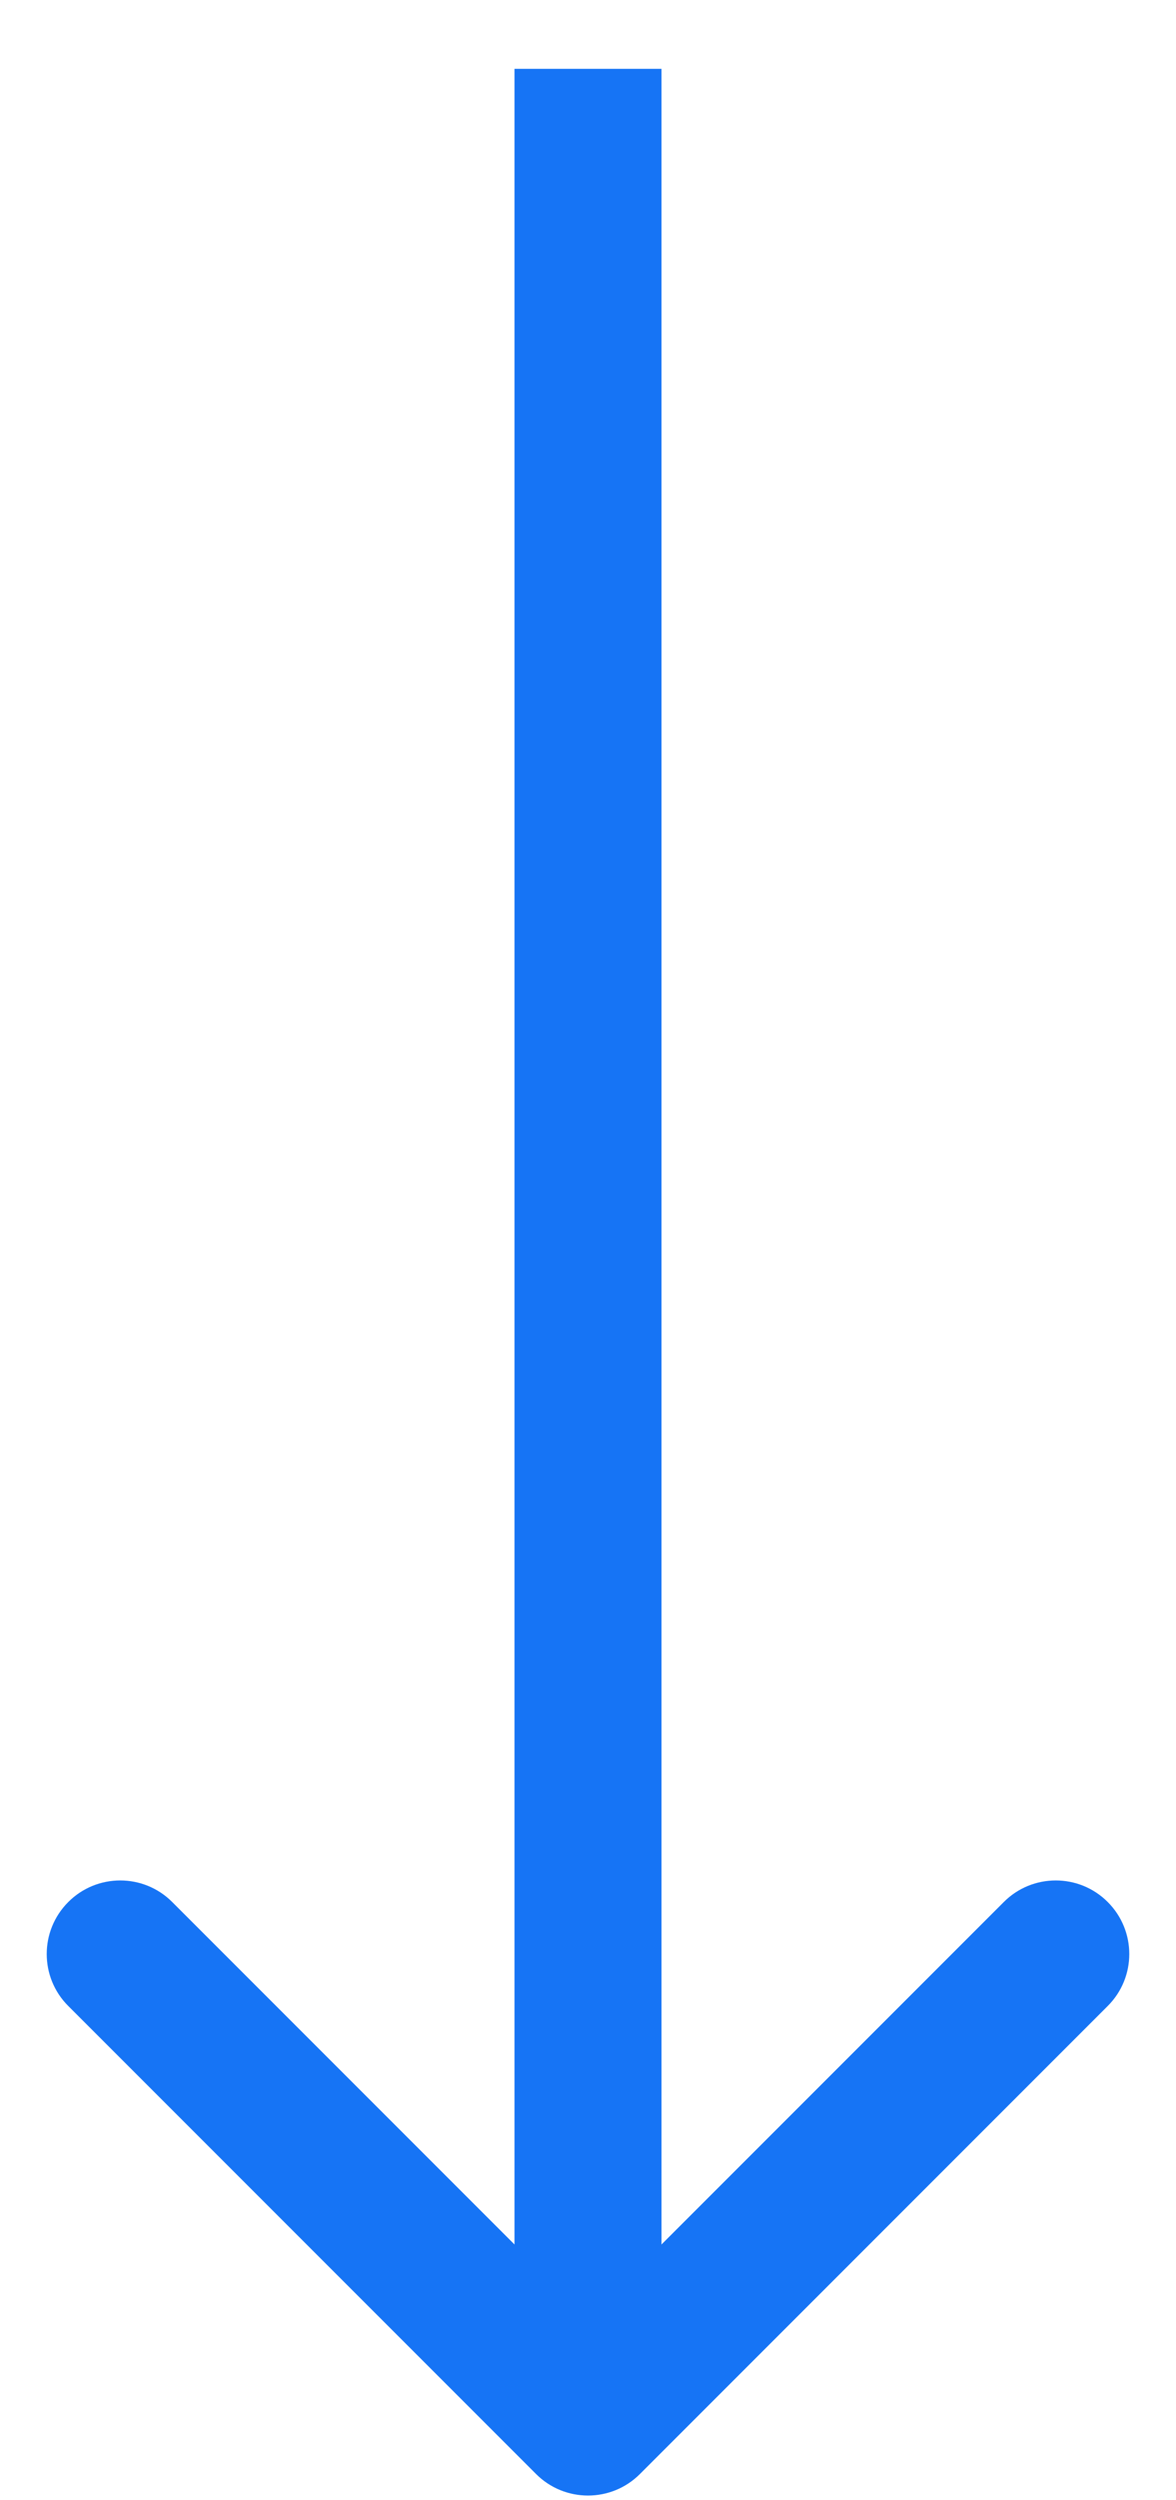 <?xml version="1.0" encoding="UTF-8"?>
<svg xmlns="http://www.w3.org/2000/svg" width="16" height="34" viewBox="0 0 16 34" fill="none">
  <path d="M7.293 33.643C7.683 34.034 8.317 34.034 8.707 33.643L15.071 27.279C15.462 26.889 15.462 26.256 15.071 25.865C14.681 25.474 14.047 25.474 13.657 25.865L8 31.522L2.343 25.865C1.953 25.474 1.319 25.474 0.929 25.865C0.538 26.256 0.538 26.889 0.929 27.279L7.293 33.643ZM7 0.936L7 32.936H9L9 0.936L7 0.936Z" fill="#1674F5"></path>
</svg>
